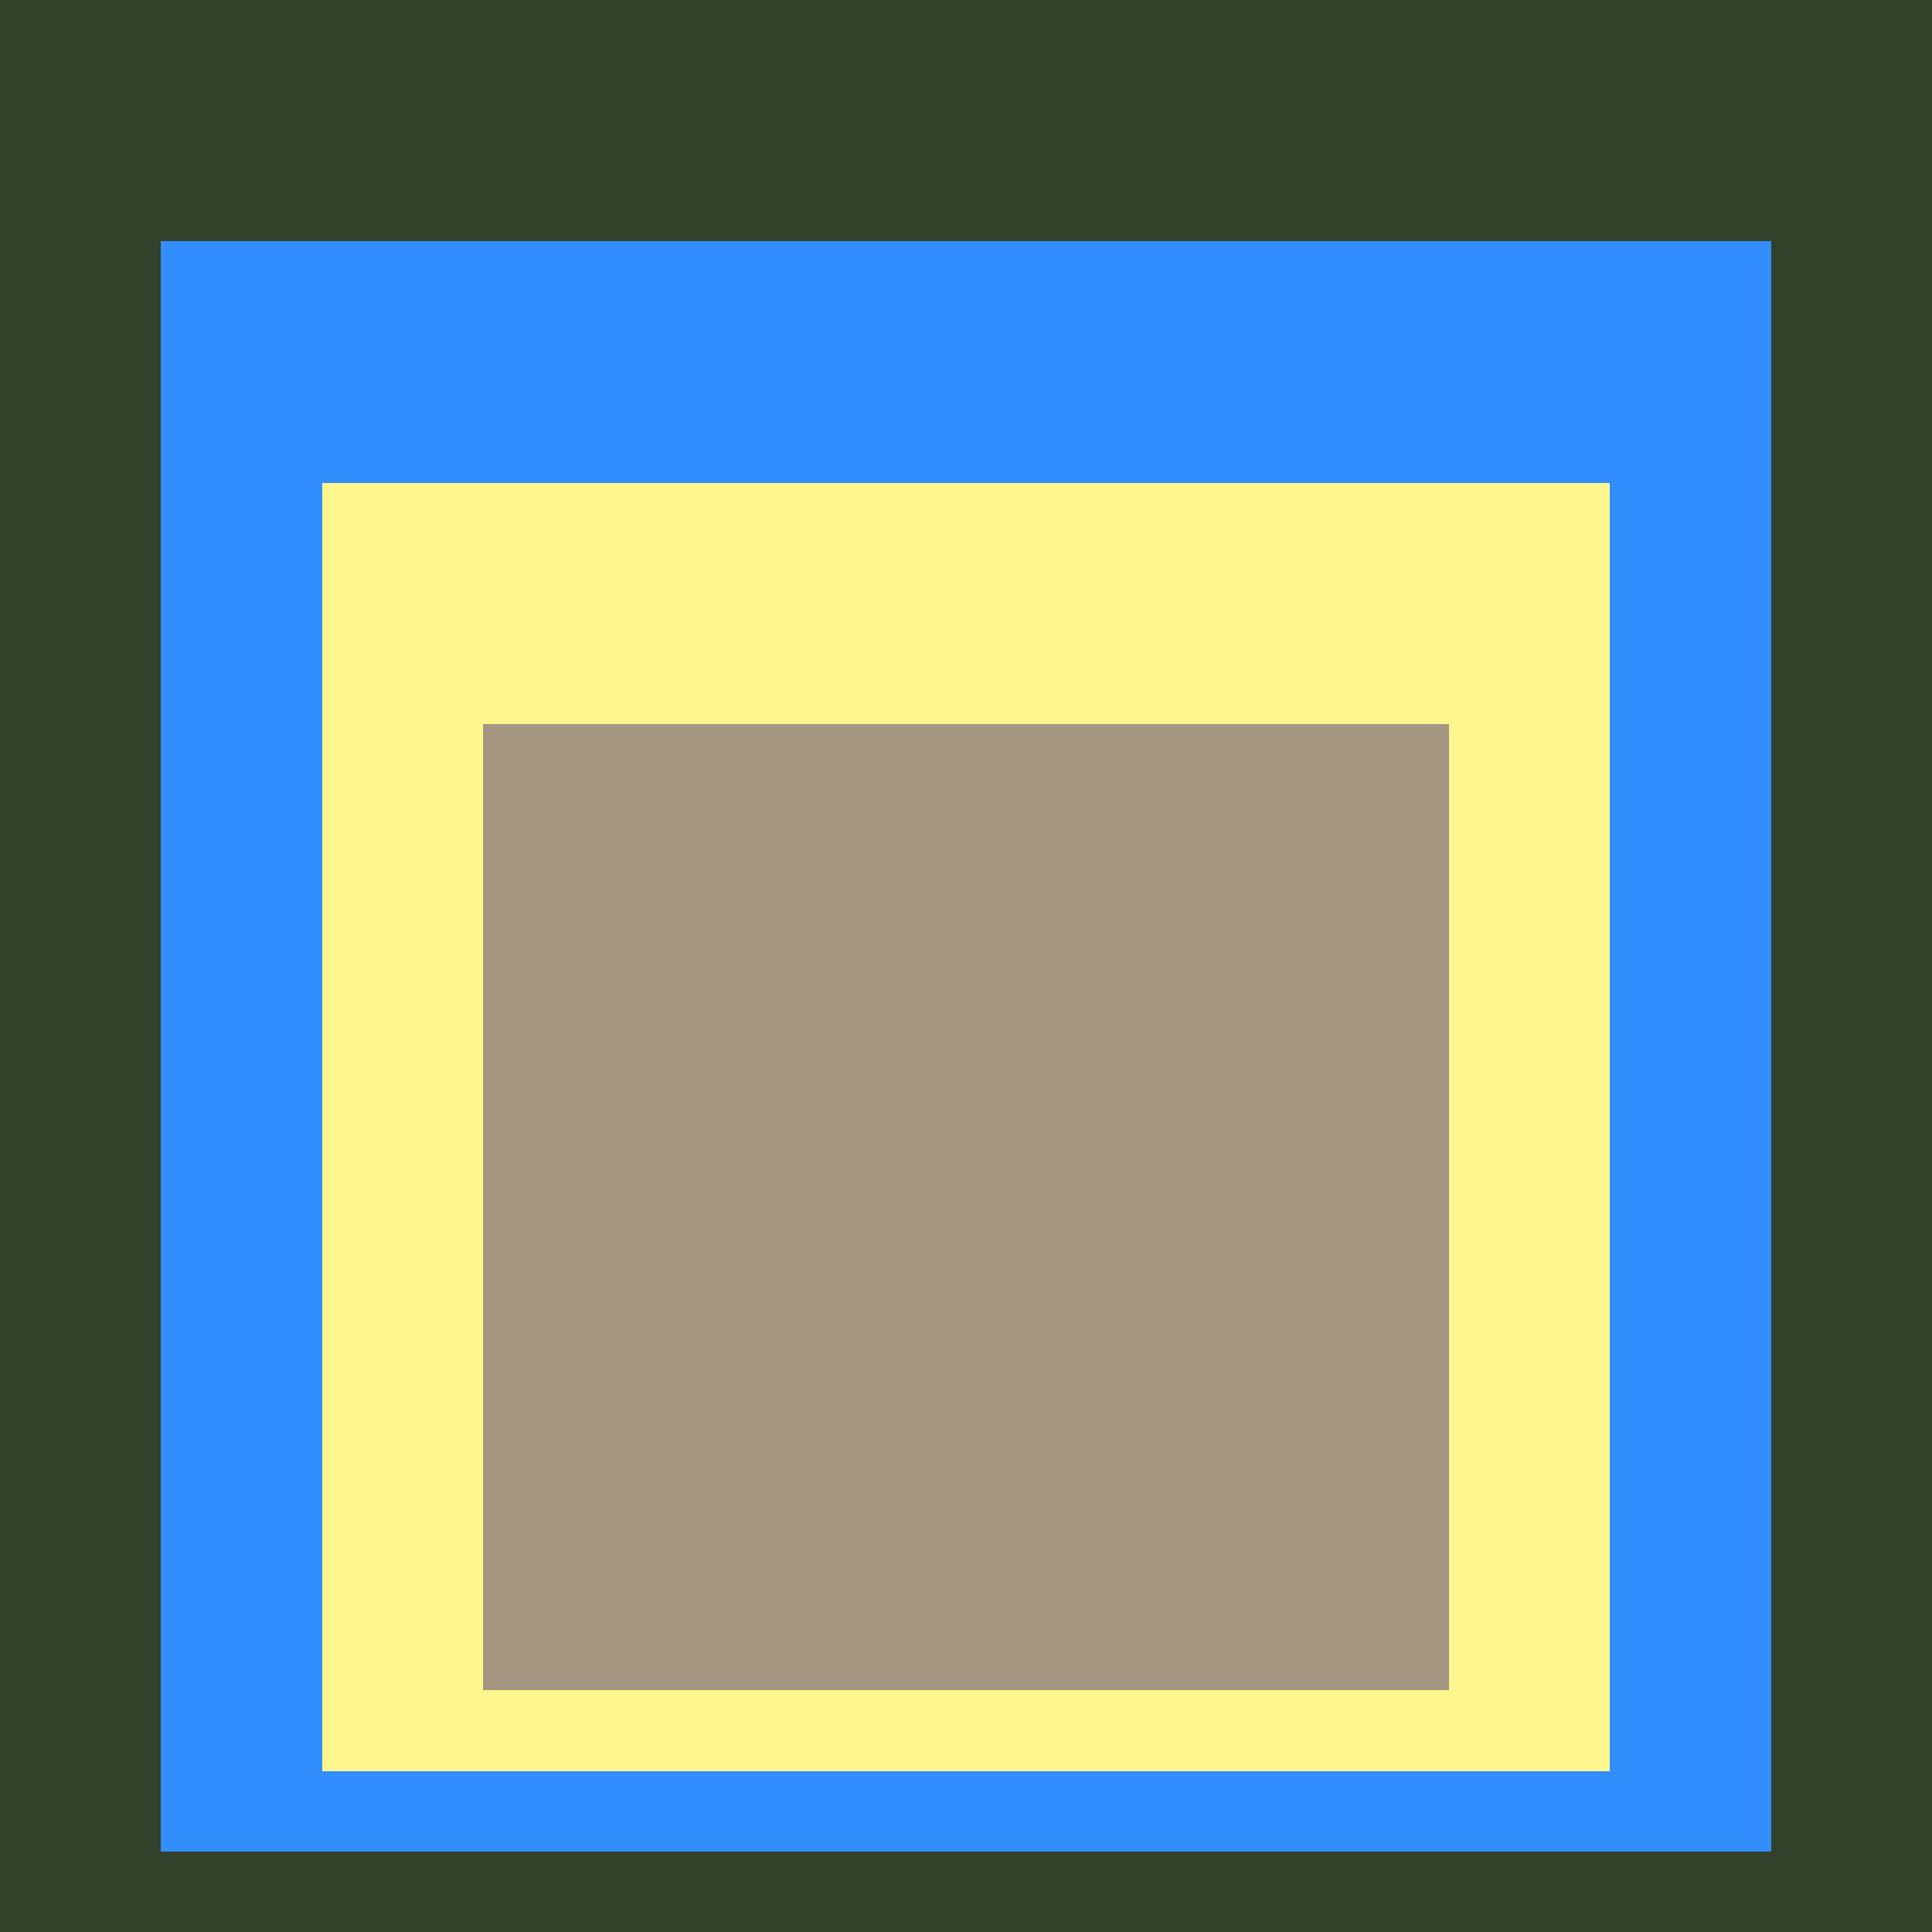 <svg class="big visible" width="1200" height="1200" shape-rendering="crispEdges" viewBox="0 0 24 24" version="1.1" xmlns="http://www.w3.org/2000/svg"><rect class="b" width="24" height="24" x="0" y="0" fill="#32412a" /><rect class="b" width="20" height="20" x="2" y="3" fill="#328dfd" /><rect class="b" width="16" height="16" x="4" y="6" fill="#fff68e" /><rect class="b" width="12" height="12" x="6" y="9" fill="#a49681" /></svg>